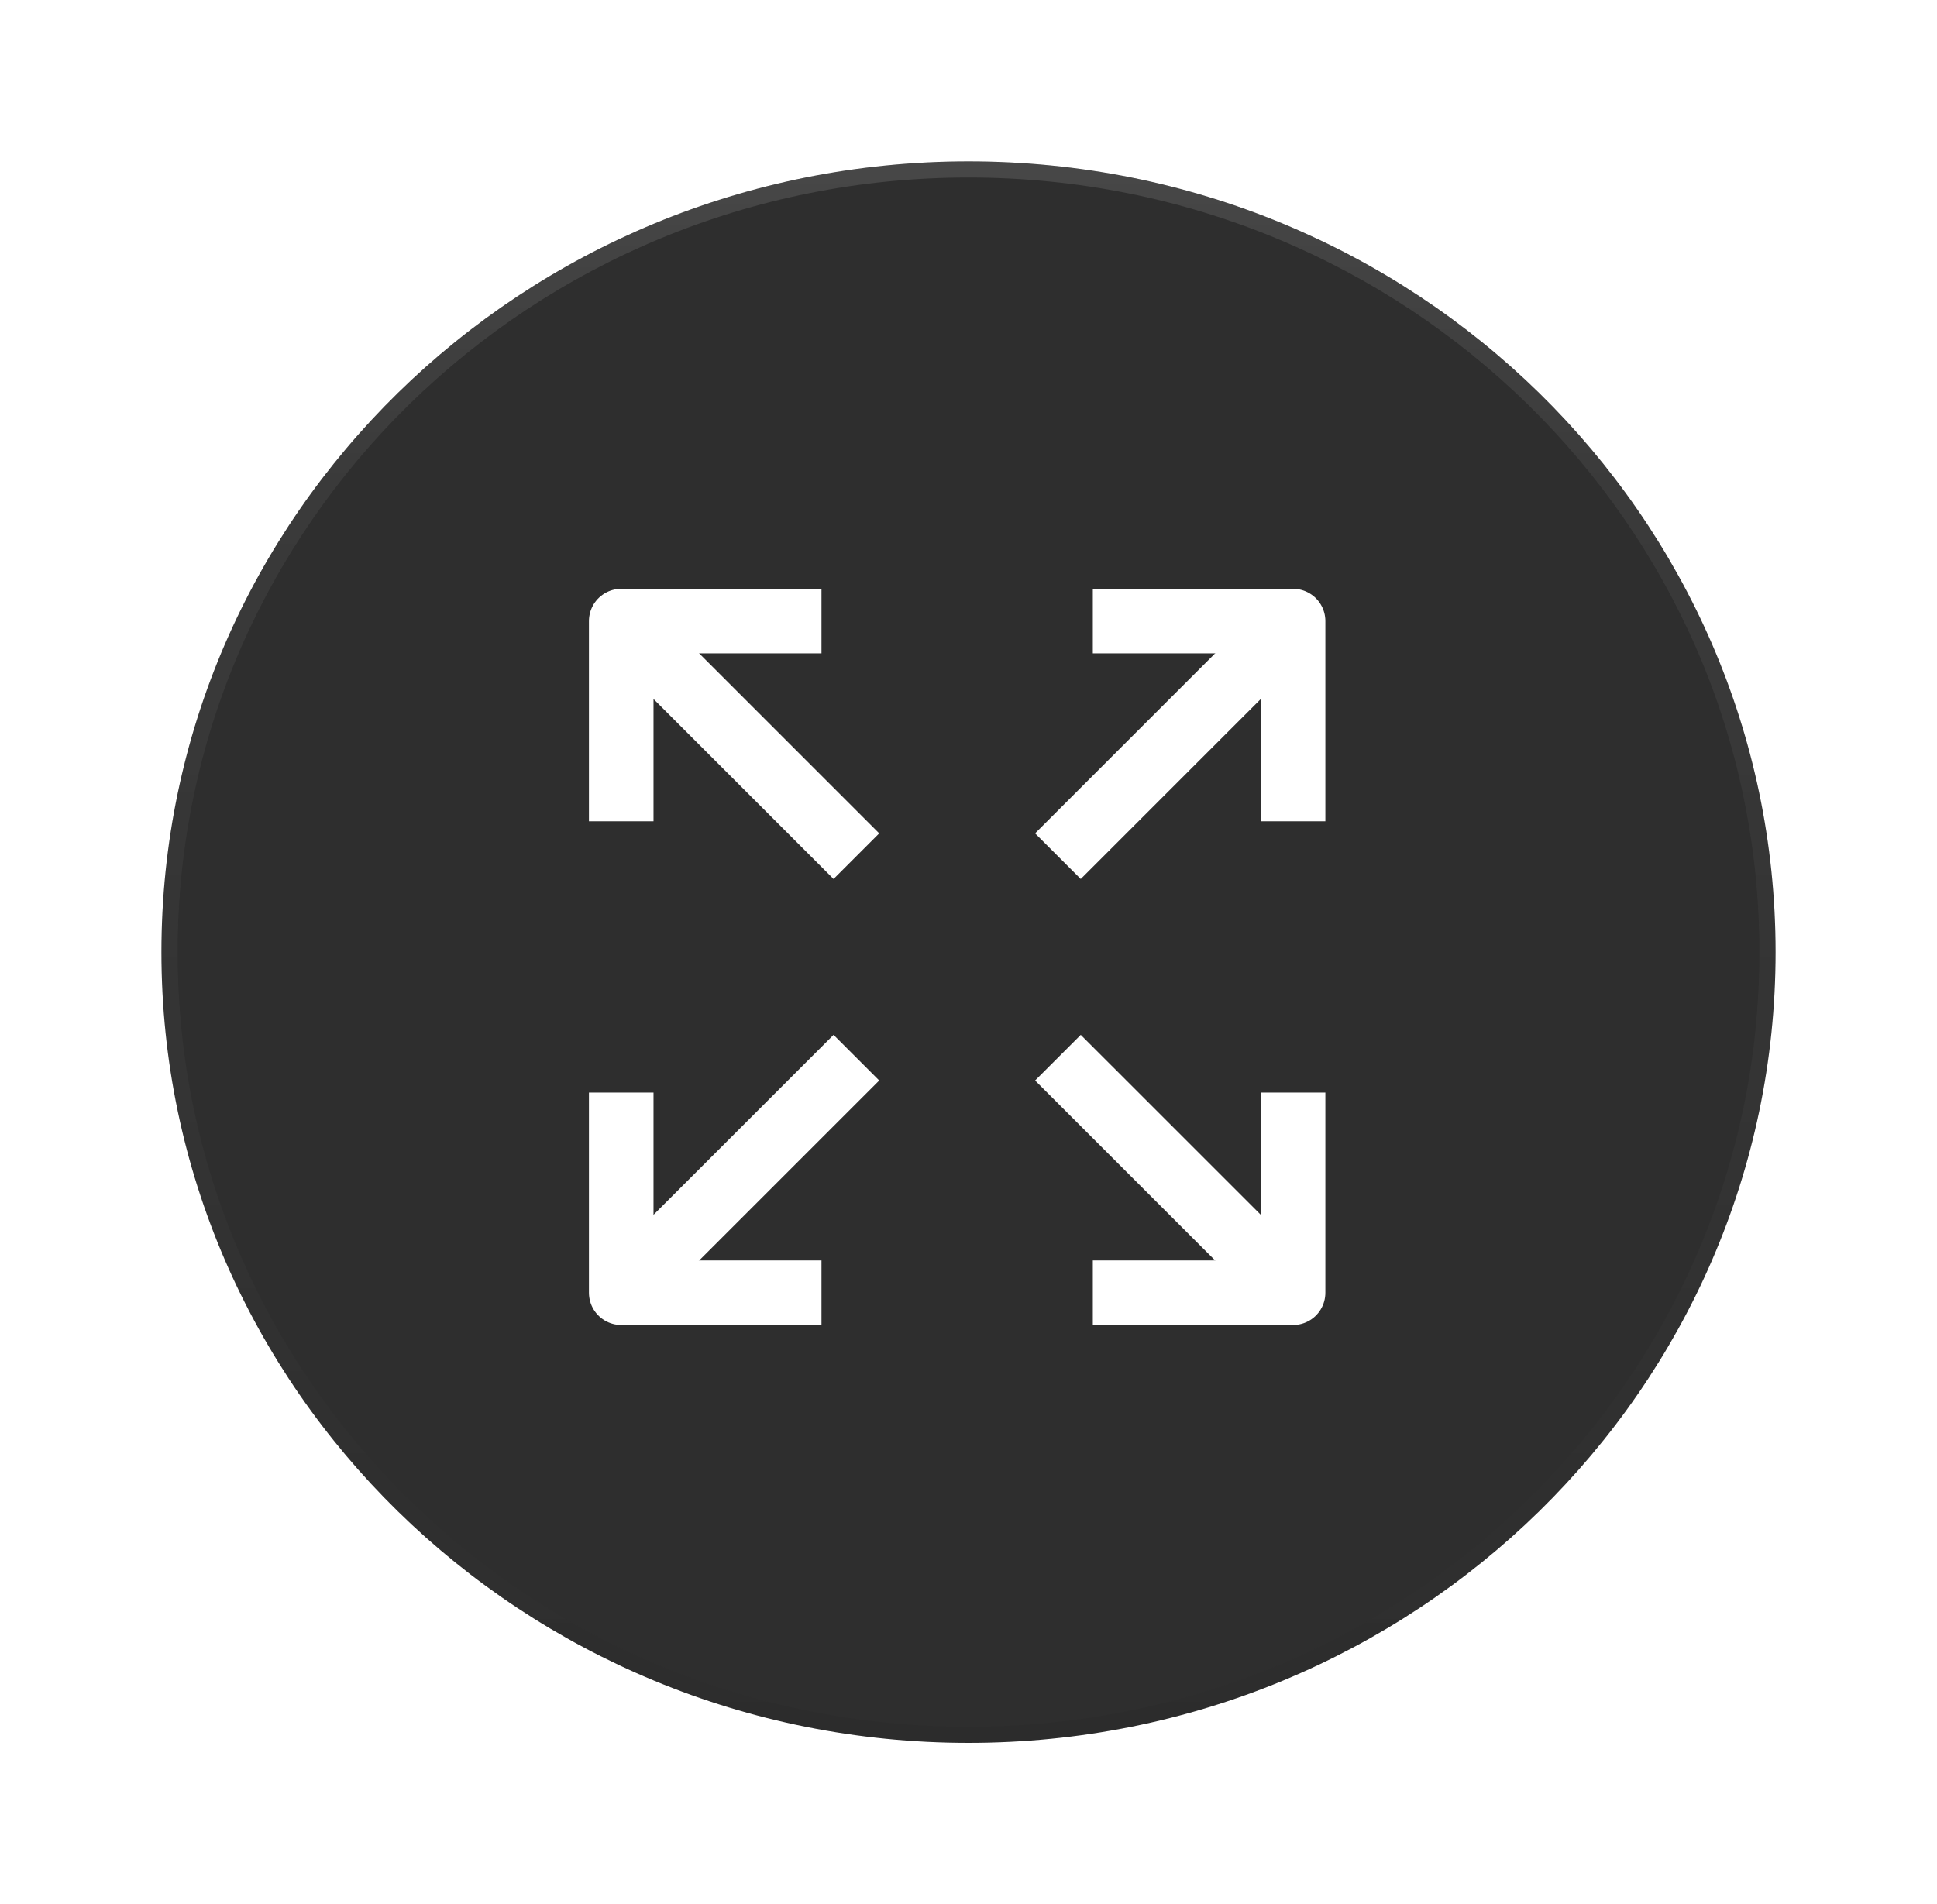 <svg width="60" height="59" viewBox="0 0 60 59" fill="none" xmlns="http://www.w3.org/2000/svg">
<g filter="url(#filter0_d_292_24840)">
<path fill-rule="evenodd" clip-rule="evenodd" d="M30 54C43.807 54 55 43.031 55 29.5C55 15.969 43.807 5 30 5C16.193 5 5 15.969 5 29.5C5 43.031 16.193 54 30 54Z" fill="#2E2E2E"/>
<path d="M54.75 29.5C54.75 42.888 43.674 53.75 30 53.75C16.326 53.75 5.25 42.888 5.25 29.5C5.25 16.112 16.326 5.25 30 5.25C43.674 5.25 54.75 16.112 54.75 29.5Z" stroke="url(#paint0_linear_292_24840)" stroke-width="0.5"/>
<path d="M54.75 29.5C54.75 42.888 43.674 53.75 30 53.75C16.326 53.75 5.25 42.888 5.25 29.5C5.25 16.112 16.326 5.25 30 5.25C43.674 5.25 54.75 16.112 54.75 29.5Z" stroke="url(#paint1_linear_292_24840)" stroke-width="0.5"/>
</g>
<path d="M34.851 19.243H40.054V24.446" stroke="white" stroke-width="2" stroke-linecap="square" stroke-linejoin="round"/>
<path d="M32.77 26.527L40.054 19.243" stroke="white" stroke-width="2" stroke-linejoin="round"/>
<path d="M24.446 40.053H19.243V34.851" stroke="white" stroke-width="2" stroke-linecap="square" stroke-linejoin="round"/>
<path d="M26.527 32.77L19.243 40.053" stroke="white" stroke-width="2" stroke-linejoin="round"/>
<path d="M40.054 34.851V40.053H34.851" stroke="white" stroke-width="2" stroke-linecap="square" stroke-linejoin="round"/>
<path d="M32.77 32.77L40.054 40.053" stroke="white" stroke-width="2" stroke-linejoin="round"/>
<path d="M19.243 24.446V19.243H24.446" stroke="white" stroke-width="2" stroke-linecap="square" stroke-linejoin="round"/>
<path d="M26.527 26.527L19.243 19.243" stroke="white" stroke-width="2" stroke-linejoin="round"/>
<defs>
<filter id="filter0_d_292_24840" x="0" y="0" width="60" height="59" filterUnits="userSpaceOnUse" color-interpolation-filters="sRGB">
<feFlood flood-opacity="0" result="BackgroundImageFix"/>
<feColorMatrix in="SourceAlpha" type="matrix" values="0 0 0 0 0 0 0 0 0 0 0 0 0 0 0 0 0 0 127 0" result="hardAlpha"/>
<feOffset/>
<feGaussianBlur stdDeviation="2.5"/>
<feColorMatrix type="matrix" values="0 0 0 0 0 0 0 0 0 0 0 0 0 0 0 0 0 0 0.2 0"/>
<feBlend mode="normal" in2="BackgroundImageFix" result="effect1_dropShadow_292_24840"/>
<feBlend mode="normal" in="SourceGraphic" in2="effect1_dropShadow_292_24840" result="shape"/>
</filter>
<linearGradient id="paint0_linear_292_24840" x1="5.245" y1="5" x2="5.245" y2="53.52" gradientUnits="userSpaceOnUse">
<stop stop-opacity="0"/>
<stop offset="0.8" stop-opacity="0.02"/>
<stop offset="1" stop-opacity="0.04"/>
</linearGradient>
<linearGradient id="paint1_linear_292_24840" x1="5" y1="5" x2="5" y2="54" gradientUnits="userSpaceOnUse">
<stop stop-color="white" stop-opacity="0.12"/>
<stop offset="0.2" stop-color="white" stop-opacity="0.06"/>
<stop offset="1" stop-color="white" stop-opacity="0"/>
</linearGradient>
</defs>
</svg>
